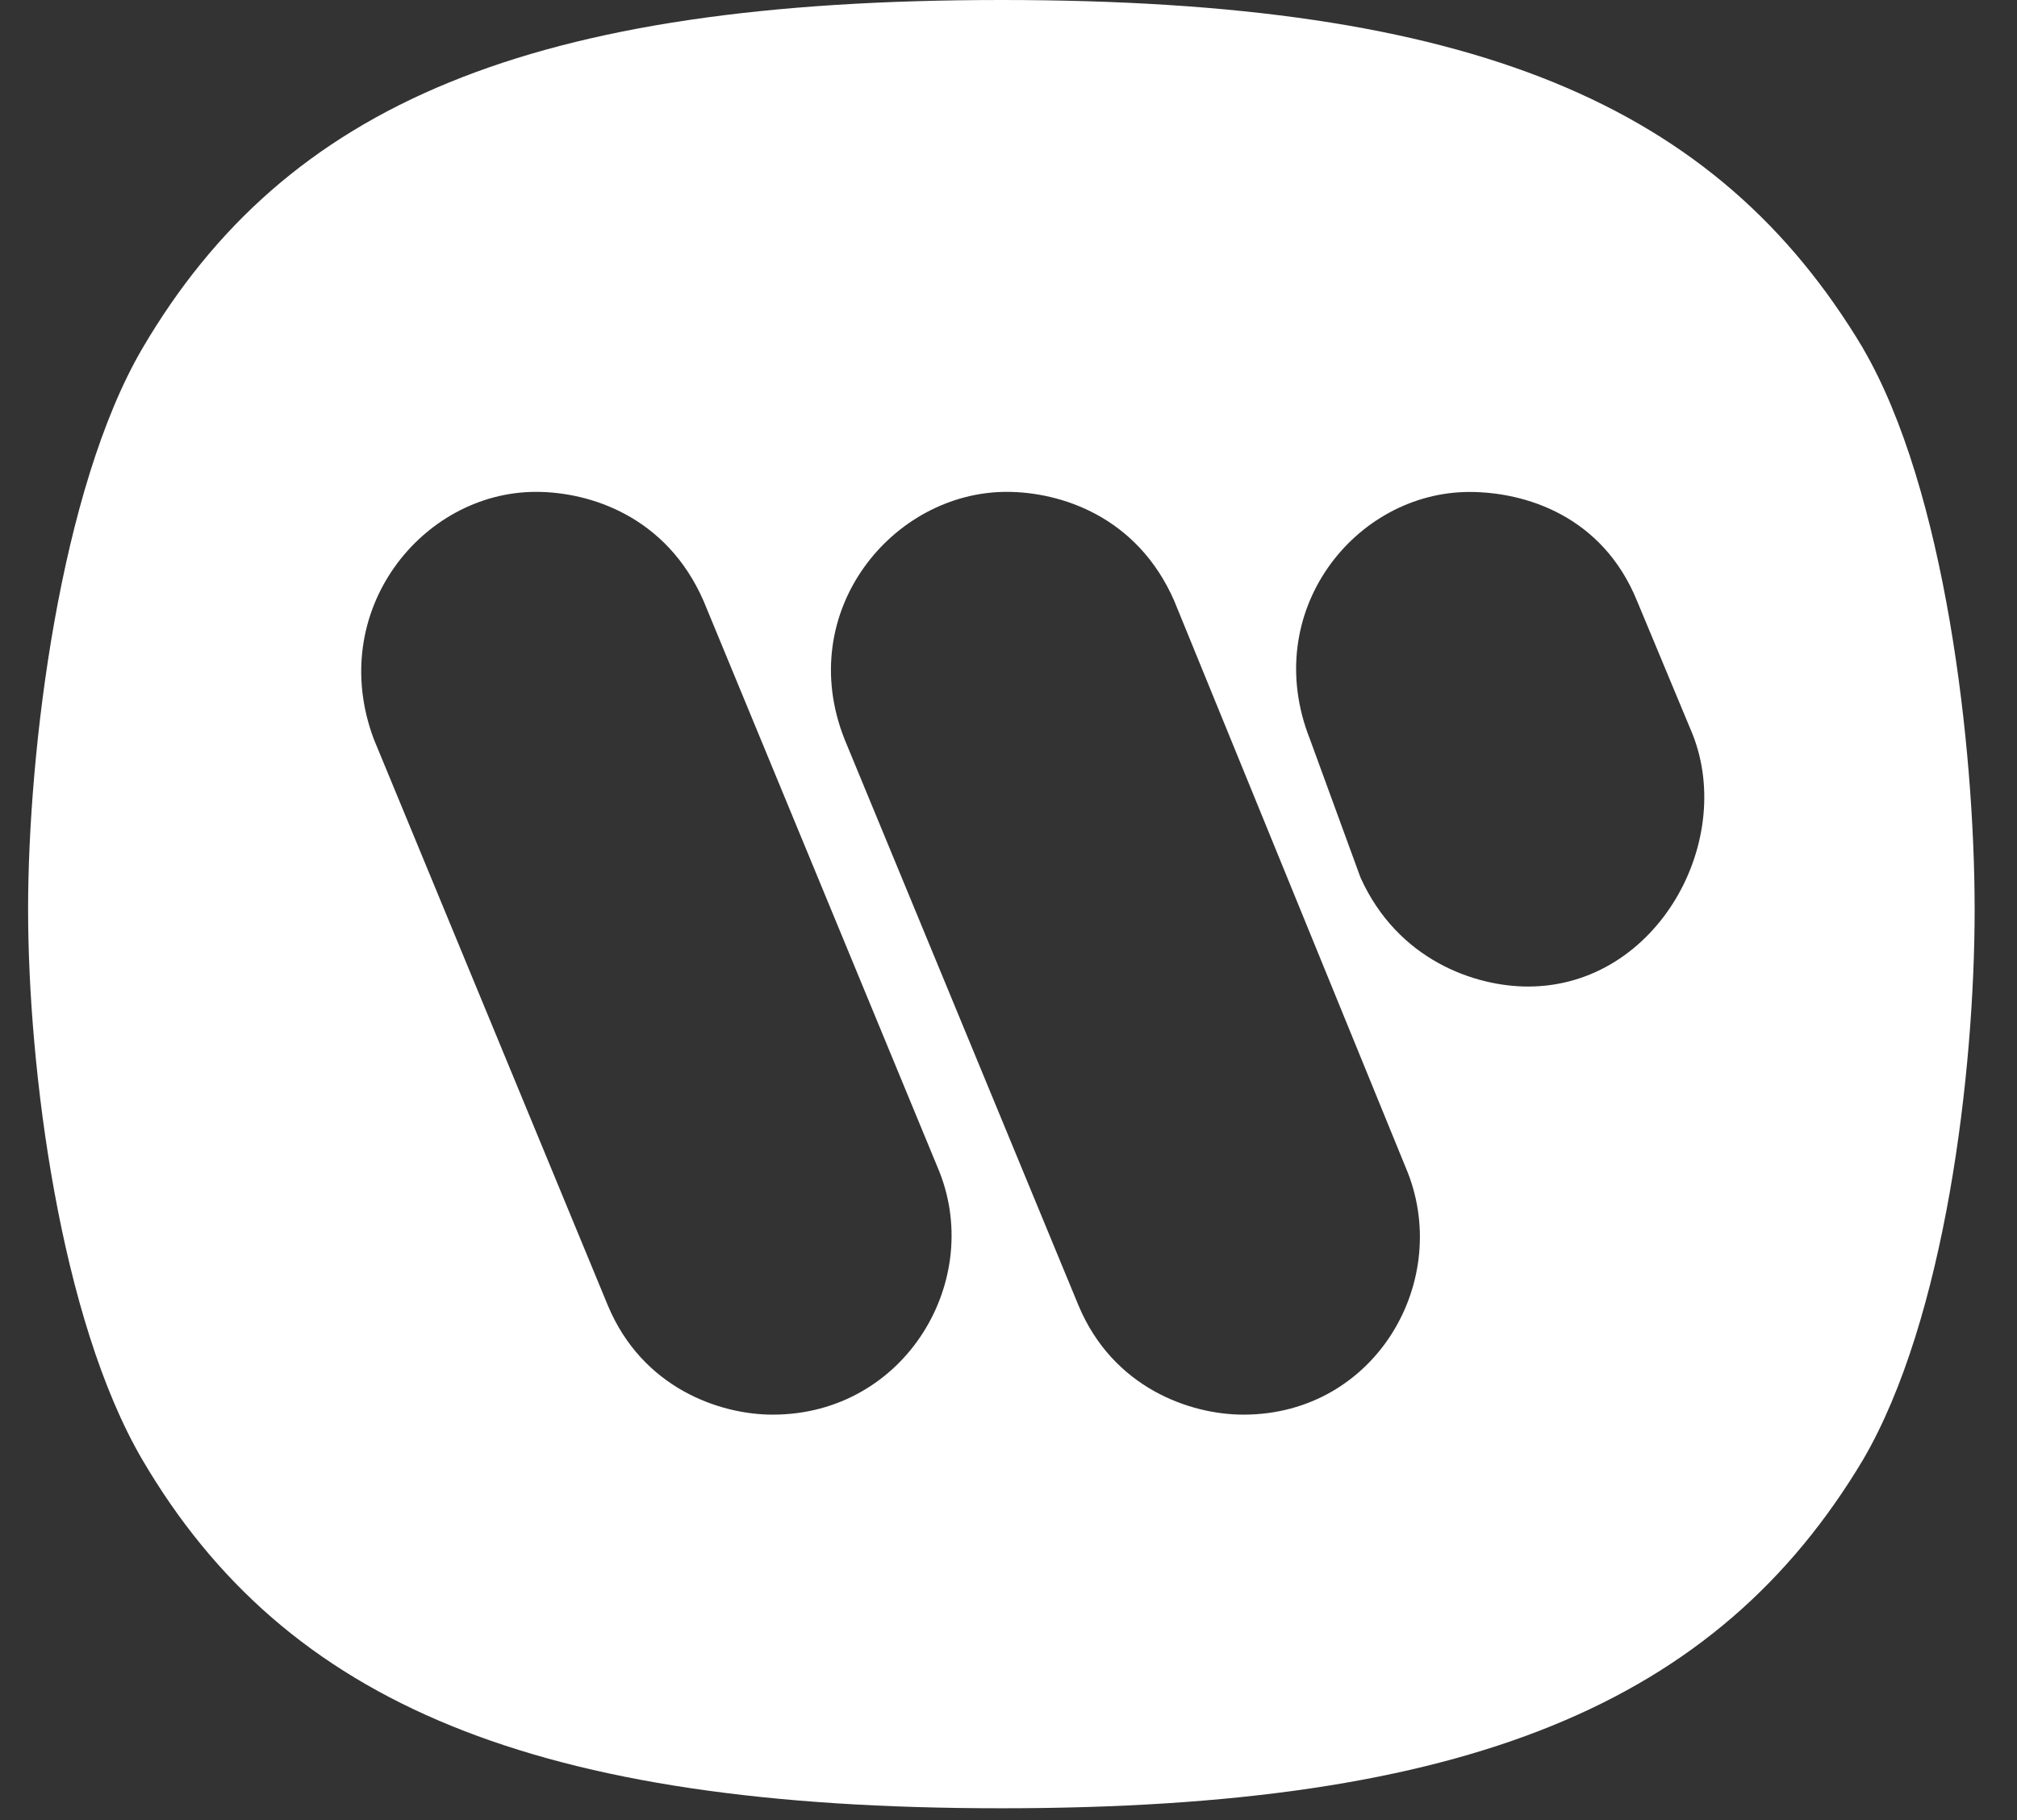 <svg width="41" height="37" viewBox="0 0 41 37" fill="none" xmlns="http://www.w3.org/2000/svg">
<rect x="0" y="0" width="41" height="37" fill="#333333" stroke="none"/>
<path d="M37.871 7.081C34.897 2.108 29.924 0 20.355 0C10.785 0 5.814 2.108 2.895 7.081C1.219 9.947 0.571 15.244 0.571 18.488C0.571 21.731 1.219 26.813 2.895 29.677C5.813 34.651 10.895 36.76 20.355 36.76C29.815 36.76 34.897 34.651 37.869 29.677C39.544 26.813 40.139 21.785 40.139 18.488C40.139 15.191 39.544 9.947 37.869 7.081H37.871ZM15.707 28.758C14.626 28.758 13.059 28.217 12.357 26.541L7.599 15.027C6.626 12.432 8.573 9.999 10.896 9.999C11.978 9.999 13.545 10.486 14.301 12.215L19.058 23.729C20.032 25.999 18.41 28.758 15.707 28.758ZM25.275 28.758C24.194 28.758 22.627 28.217 21.924 26.541L17.167 15.027C16.14 12.432 18.141 9.999 20.464 9.999C21.545 9.999 23.113 10.486 23.869 12.215L28.572 23.729C29.546 25.999 27.978 28.758 25.275 28.758ZM31.059 20.055C29.978 20.055 28.411 19.515 27.655 17.839L26.628 15.029C25.6 12.434 27.547 10.001 29.871 10.001C31.006 10.001 32.573 10.487 33.277 12.217L34.358 14.812C35.332 17.027 33.71 20.055 31.061 20.055H31.059Z" fill="white"/>
</svg>
